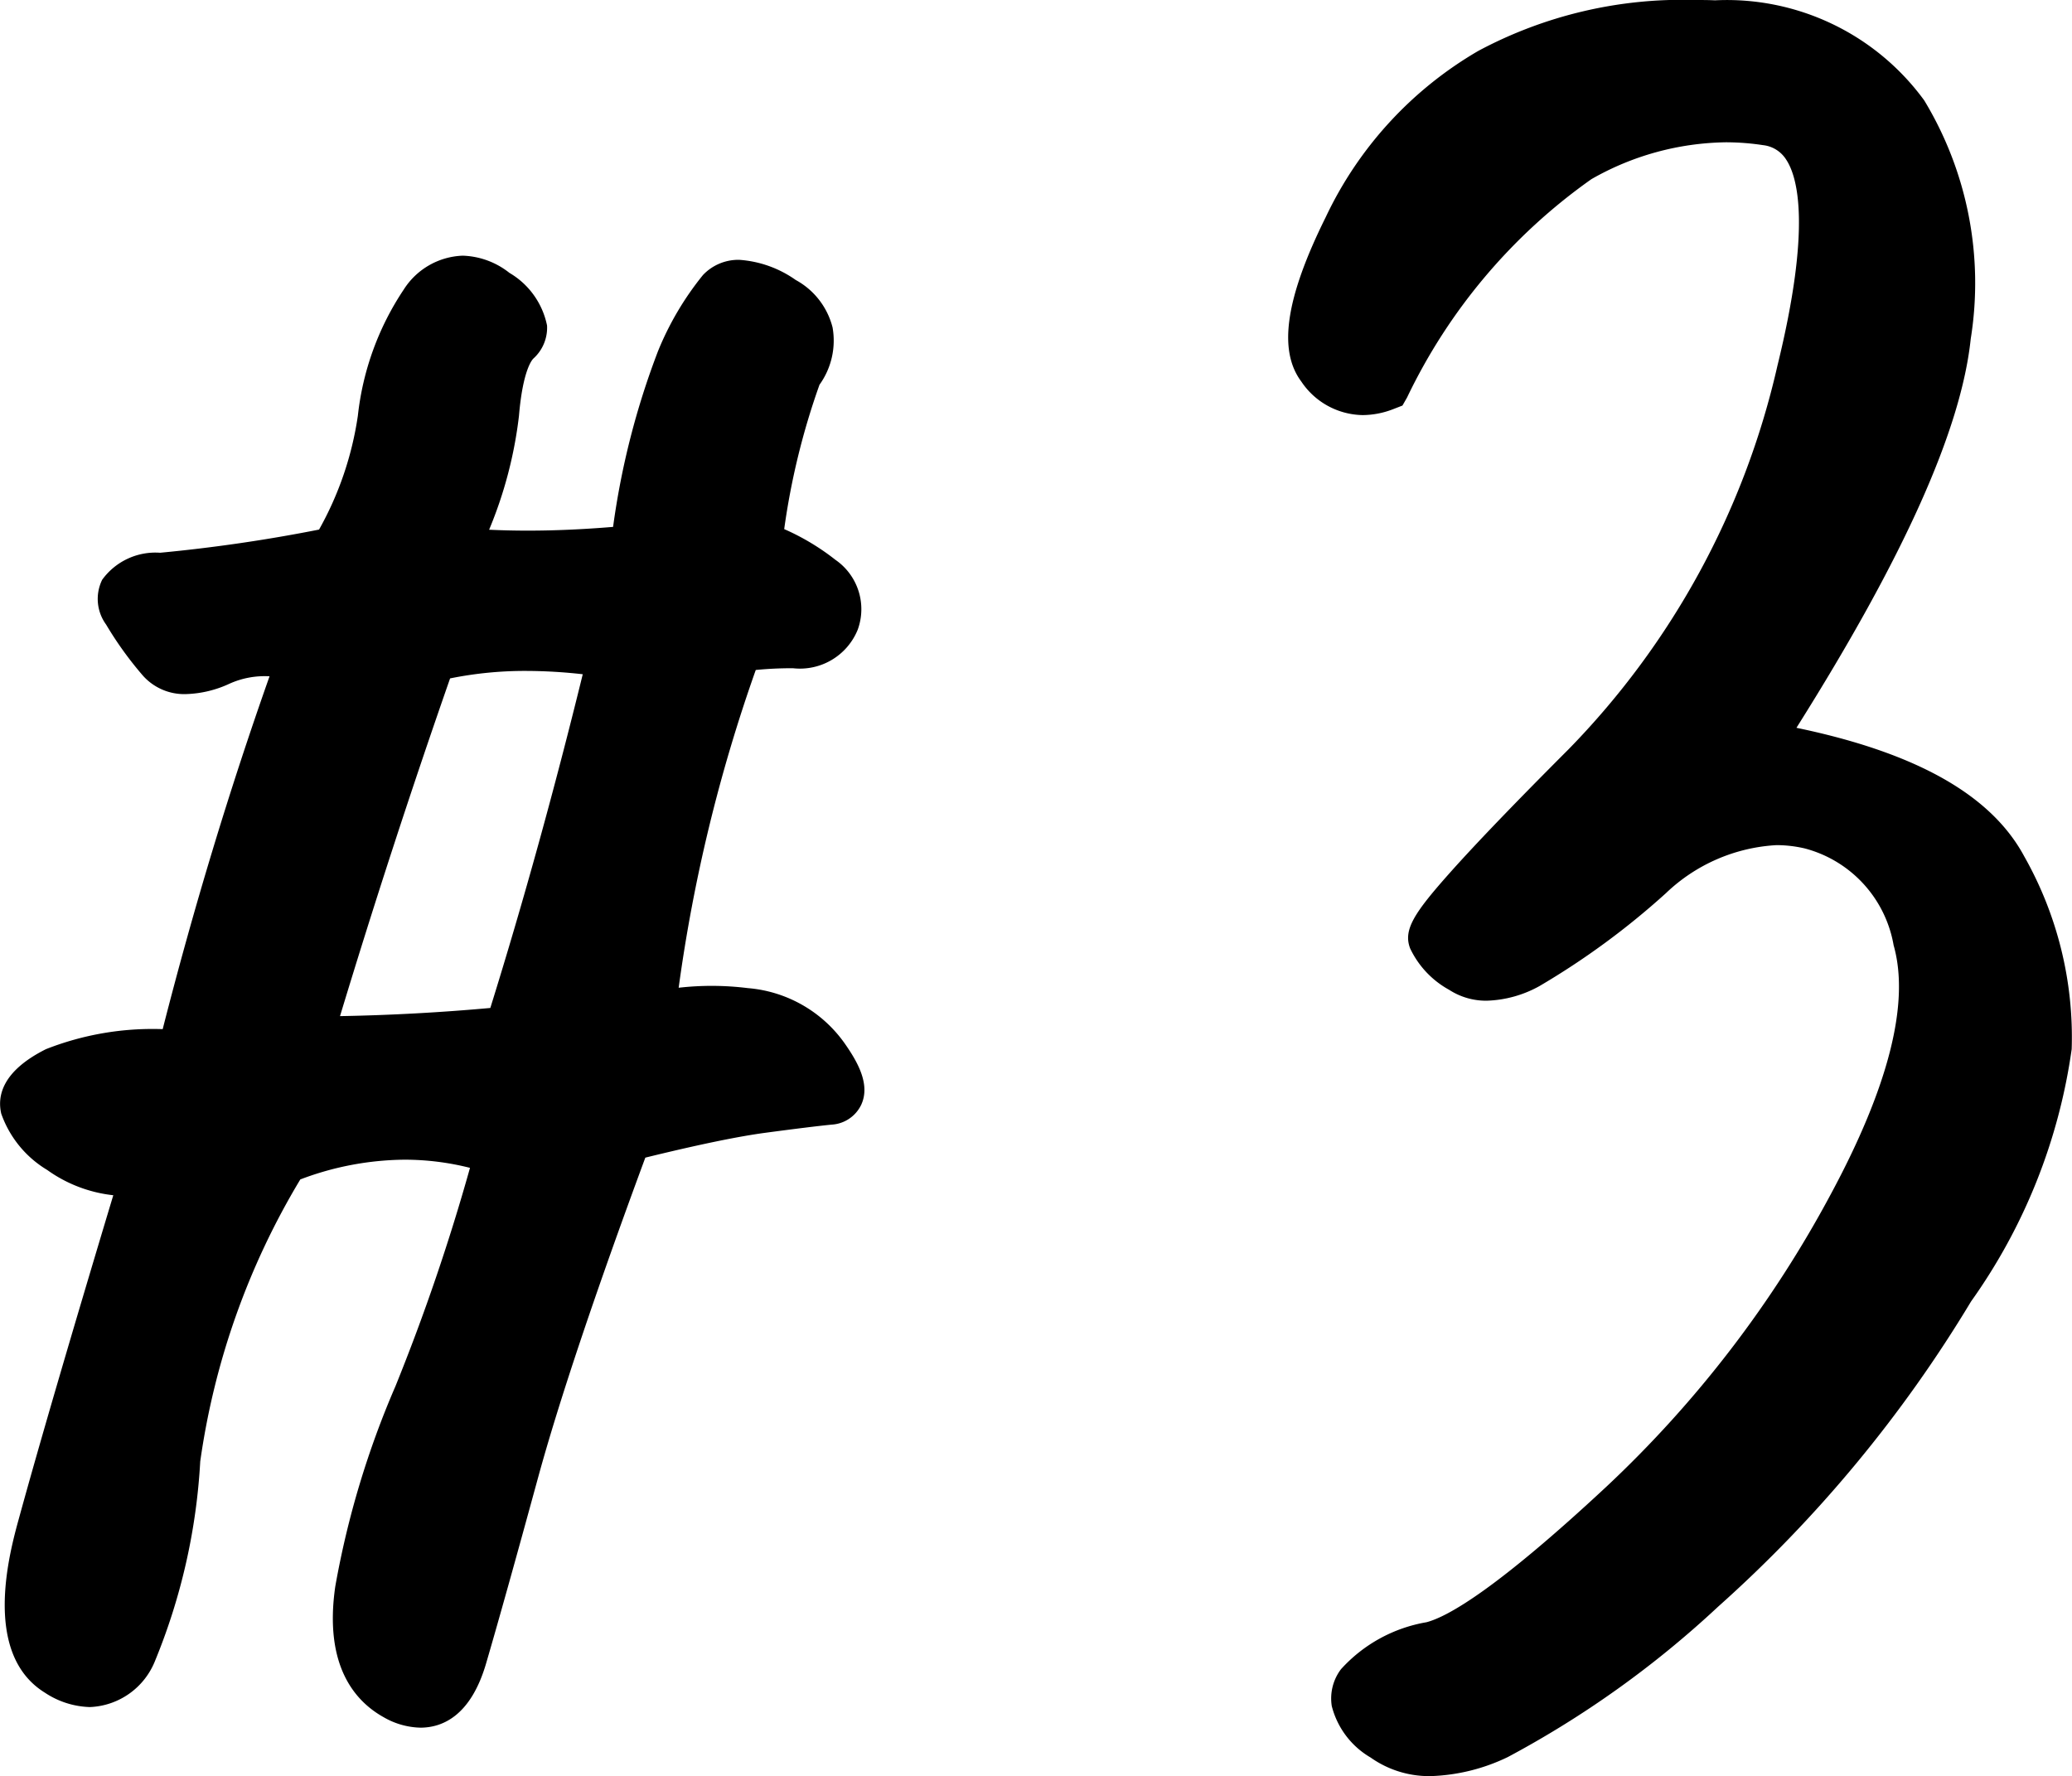 <svg xmlns="http://www.w3.org/2000/svg" width="39.342" height="33.726" viewBox="0 0 39.342 33.726"><g transform="translate(-475.535 -1534.01)"><path d="M-4.847-26.172a15.12,15.12,0,0,0-.781,3.281,4.666,4.666,0,0,1,1.211.664.641.641,0,0,1,.273.762q-.156.41-.762.41a6.59,6.59,0,0,0-1.074.078,30.77,30.77,0,0,0-1.68,7.109,4.764,4.764,0,0,1,1.836-.117,2.012,2.012,0,0,1,1.484.84q.508.723.117.762t-1.27.156a25.814,25.814,0,0,0-2.6.547q-1.523,4.1-2.148,6.387t-.977,3.5q-.352,1.211-1.23.723t-.664-1.973A16.508,16.508,0,0,1-12-6.738a40.032,40.032,0,0,0,1.563-4.668,5.81,5.81,0,0,0-4.18.156,14.819,14.819,0,0,0-2.051,5.7,11.377,11.377,0,0,1-.8,3.613.869.869,0,0,1-1.387.41q-.879-.547-.273-2.754t1.973-6.738a2.492,2.492,0,0,1-1.621-.41,1.655,1.655,0,0,1-.684-.781q-.078-.332.586-.664a5.9,5.9,0,0,1,2.383-.332,77.589,77.589,0,0,1,2.3-7.578,2.237,2.237,0,0,0-1.621.059q-.762.332-1.074-.02a6.214,6.214,0,0,1-.645-.9q-.332-.547.625-.605a32.382,32.382,0,0,0,3.3-.488,6.668,6.668,0,0,0,.918-2.539,4.85,4.85,0,0,1,.781-2.168.831.831,0,0,1,1.309-.215q.742.547.41.859a2.325,2.325,0,0,0-.43,1.406,8.608,8.608,0,0,1-.8,2.656,17.789,17.789,0,0,0,3.516-.039,16.028,16.028,0,0,1,.879-3.594,5.353,5.353,0,0,1,.762-1.309q.312-.332,1.133.176A.831.831,0,0,1-4.847-26.172Zm-5.43,12.539q1.094-3.477,1.992-7.227a8.721,8.721,0,0,0-3.516.078q-1.289,3.672-2.383,7.344Q-12.23-13.437-10.277-13.633Zm16.608-12.3a.922.922,0,0,1-1.172-.352q-.469-.625.508-2.6a6.69,6.69,0,0,1,2.7-2.949,7.909,7.909,0,0,1,4.219-.9,4.153,4.153,0,0,1,3.574,1.68,6.2,6.2,0,0,1,.8,4.2q-.273,2.6-3.633,7.793,3.789.625,4.707,2.324a6.45,6.45,0,0,1,.84,3.4,10.517,10.517,0,0,1-1.836,4.551,24.478,24.478,0,0,1-4.707,5.684A18.638,18.638,0,0,1,8.46-.332a2.066,2.066,0,0,1-2.109.059Q5.589-.82,5.9-1.25a2.421,2.421,0,0,1,1.348-.7q1.035-.273,3.633-2.7a21.918,21.918,0,0,0,4.355-5.684q1.758-3.262,1.23-5.1a2.789,2.789,0,0,0-2.051-2.187,3.447,3.447,0,0,0-3.066.957,14.306,14.306,0,0,1-2.3,1.7,1.184,1.184,0,0,1-1.211.1,1.34,1.34,0,0,1-.547-.547q-.1-.254,2.891-3.242a15.669,15.669,0,0,0,4.1-7.52q1.113-4.531-.684-4.8a5.542,5.542,0,0,0-3.574.7Q8.245-29.3,6.331-25.937Z" transform="translate(495.5 1567.25)"/><path d="M12.215-33.24c.125,0,.254,0,.382.006a4.64,4.64,0,0,1,3.974,1.9,6.7,6.7,0,0,1,.883,4.53c-.181,1.719-1.265,4.139-3.309,7.384,2.277.473,3.7,1.276,4.326,2.443a6.971,6.971,0,0,1,.9,3.659,10.851,10.851,0,0,1-1.91,4.79,25.092,25.092,0,0,1-4.807,5.8A18.862,18.862,0,0,1,8.665.124,3.626,3.626,0,0,1,7.206.486,1.923,1.923,0,0,1,6.059.133a1.582,1.582,0,0,1-.737-.977.921.921,0,0,1,.175-.7,2.831,2.831,0,0,1,1.624-.892c.417-.11,1.348-.647,3.42-2.578A21.52,21.52,0,0,0,14.8-10.569c1.1-2.045,1.5-3.634,1.19-4.722A2.308,2.308,0,0,0,14.3-17.13a2.377,2.377,0,0,0-.534-.062,3.3,3.3,0,0,0-2.1.913,14.561,14.561,0,0,1-2.4,1.763,2.19,2.19,0,0,1-1,.278,1.287,1.287,0,0,1-.716-.207,1.749,1.749,0,0,1-.74-.786c-.135-.352.073-.671.767-1.45.486-.545,1.238-1.327,2.236-2.326a15.248,15.248,0,0,0,3.97-7.285c.651-2.651.383-3.594.165-3.92a.594.594,0,0,0-.438-.272,4.66,4.66,0,0,0-.71-.054,5.276,5.276,0,0,0-2.548.7,10.747,10.747,0,0,0-3.5,4.145l-.088.154-.165.064a1.623,1.623,0,0,1-.588.117,1.427,1.427,0,0,1-1.166-.635c-.446-.594-.3-1.586.46-3.119a7.21,7.21,0,0,1,2.9-3.162A8.209,8.209,0,0,1,12.215-33.24ZM7.206-.514a2.66,2.66,0,0,0,1.05-.274A18.326,18.326,0,0,0,12-3.484,24.1,24.1,0,0,0,16.61-9.053a10.133,10.133,0,0,0,1.761-4.31,5.988,5.988,0,0,0-.78-3.138c-.532-.984-1.995-1.68-4.348-2.069l-.753-.124.414-.641c2.186-3.381,3.382-5.929,3.555-7.574a5.748,5.748,0,0,0-.719-3.868,3.658,3.658,0,0,0-3.175-1.458A7.456,7.456,0,0,0,8.61-31.4a6.23,6.23,0,0,0-2.494,2.736c-.816,1.649-.585,2.037-.556,2.076.156.208.277.235.366.235A.46.46,0,0,0,6-26.36a11.194,11.194,0,0,1,3.784-4.351,6.262,6.262,0,0,1,3.03-.825,5.734,5.734,0,0,1,.861.066,1.6,1.6,0,0,1,1.119.7c.565.845.557,2.343-.025,4.714A16.232,16.232,0,0,1,10.532-18.3a34.1,34.1,0,0,0-2.663,2.838,2,2,0,0,0,.239.179.291.291,0,0,0,.169.044,1.236,1.236,0,0,0,.54-.168,13.99,13.99,0,0,0,2.209-1.636,4.259,4.259,0,0,1,2.744-1.15,3.379,3.379,0,0,1,.759.087,3.266,3.266,0,0,1,2.419,2.537c.393,1.367-.023,3.157-1.271,5.473a22.518,22.518,0,0,1-4.455,5.812C8.812-2.035,7.873-1.6,7.377-1.47a2.1,2.1,0,0,0-1.053.491,1.17,1.17,0,0,0,.319.3A.932.932,0,0,0,7.206-.514ZM-11.179-28.385a1.5,1.5,0,0,1,.886.326,1.505,1.505,0,0,1,.715,1,.787.787,0,0,1-.259.627c-.02.019-.2.208-.274,1.087a8.025,8.025,0,0,1-.567,2.164c.239.011.484.017.734.017.51,0,1.054-.024,1.62-.071a14.87,14.87,0,0,1,.854-3.34,5.7,5.7,0,0,1,.852-1.442.923.923,0,0,1,.691-.289,2.105,2.105,0,0,1,1.07.382,1.425,1.425,0,0,1,.7.9,1.436,1.436,0,0,1-.248,1.09,13.761,13.761,0,0,0-.67,2.741,4.479,4.479,0,0,1,.972.583,1.138,1.138,0,0,1,.424,1.327,1.184,1.184,0,0,1-1.229.732,6.934,6.934,0,0,0-.707.033,30.346,30.346,0,0,0-1.464,6.034,5.548,5.548,0,0,1,1.313.007A2.5,2.5,0,0,1-3.93-13.432c.255.363.493.787.318,1.169a.665.665,0,0,1-.56.378c-.254.025-.676.077-1.253.154-.521.069-1.289.228-2.287.473-.958,2.591-1.645,4.641-2.043,6.1-.415,1.519-.745,2.7-.979,3.5-.294,1.011-.841,1.224-1.249,1.224a1.457,1.457,0,0,1-.7-.2c-.538-.3-1.134-.972-.916-2.481a17.065,17.065,0,0,1,1.145-3.808,39.345,39.345,0,0,0,1.413-4.141,5.082,5.082,0,0,0-1.24-.155,5.693,5.693,0,0,0-1.982.375,14.238,14.238,0,0,0-1.9,5.355A11.644,11.644,0,0,1-17.022-1.7a1.391,1.391,0,0,1-1.238.875,1.626,1.626,0,0,1-.854-.274c-1.2-.744-.666-2.676-.491-3.311.375-1.367.977-3.428,1.791-6.134a2.645,2.645,0,0,1-1.255-.48,2.032,2.032,0,0,1-.872-1.068c-.077-.327.008-.805.849-1.226a5.524,5.524,0,0,1,2.216-.38c.583-2.286,1.264-4.536,2.029-6.7a1.629,1.629,0,0,0-.755.138,2.1,2.1,0,0,1-.834.2,1.05,1.05,0,0,1-.814-.349,6.736,6.736,0,0,1-.7-.971.826.826,0,0,1-.075-.851,1.248,1.248,0,0,1,1.1-.513,30.248,30.248,0,0,0,3.018-.44,6.257,6.257,0,0,0,.737-2.163A5.352,5.352,0,0,1-12.3-27.74,1.384,1.384,0,0,1-11.179-28.385Zm.545,1.346a1.881,1.881,0,0,0-.252-.215.563.563,0,0,0-.293-.131c-.114,0-.236.131-.318.242a4.4,4.4,0,0,0-.688,1.945,7.2,7.2,0,0,1-.987,2.727l-.117.188-.218.04a32.435,32.435,0,0,1-3.36.5c-.048,0-.09.007-.126.011a5.3,5.3,0,0,0,.489.662c.01.011.046.013.067.013a1.151,1.151,0,0,0,.434-.12,2.747,2.747,0,0,1,1.972-.077l.5.158-.177.489A77.456,77.456,0,0,0-16-13.082l-.095.379h-.39a5.289,5.289,0,0,0-2.159.279,1.491,1.491,0,0,0-.283.174,2.029,2.029,0,0,0,.455.423,2.032,2.032,0,0,0,1.3.312l.7-.027-.2.671c-.906,3-1.568,5.266-1.969,6.726-.322,1.174-.3,1.975.055,2.2a.653.653,0,0,0,.326.123c.143,0,.272-.187.355-.343A10.534,10.534,0,0,0-17.16-5.6a15.378,15.378,0,0,1,2.115-5.9l.087-.15.161-.064a6.763,6.763,0,0,1,2.514-.508,6.151,6.151,0,0,1,2.015.344l.441.153-.121.45A40.721,40.721,0,0,1-11.532-6.55a16.111,16.111,0,0,0-1.082,3.575c-.165,1.143.269,1.385.412,1.464a.487.487,0,0,0,.219.077c.071,0,.193-.173.289-.5.233-.8.56-1.975.974-3.489.419-1.53,1.146-3.693,2.162-6.429l.092-.247.256-.064a26,26,0,0,1,2.653-.557c.324-.043.6-.079.829-.106l-.02-.028a1.521,1.521,0,0,0-1.135-.631,4.287,4.287,0,0,0-1.645.1l-.713.195.085-.734a31.413,31.413,0,0,1,1.707-7.224l.1-.273.287-.048a7.118,7.118,0,0,1,1.156-.085c.173,0,.272-.03.294-.088.01-.027.028-.073-.123-.2a4.209,4.209,0,0,0-1.08-.587l-.369-.148.061-.393a15.4,15.4,0,0,1,.815-3.4l.018-.043.026-.039a.566.566,0,0,0,.131-.366c-.017-.078-.106-.17-.252-.26a1.321,1.321,0,0,0-.529-.232,5.178,5.178,0,0,0-.648,1.148,15.738,15.738,0,0,0-.84,3.466l-.062.378-.382.038c-.736.074-1.443.111-2.1.111-.529,0-1.039-.024-1.516-.072l-.691-.069.285-.634a8.172,8.172,0,0,0,.759-2.5A3.038,3.038,0,0,1-10.634-27.039Zm.671,5.54h0a11.4,11.4,0,0,1,1.756.145l.535.084-.126.527c-.6,2.5-1.272,4.942-2,7.26l-.1.315-.328.033c-1.312.131-2.643.2-3.956.2h-.671l.191-.643c.728-2.444,1.532-4.923,2.39-7.367l.089-.252.259-.066A7.917,7.917,0,0,1-9.963-21.5ZM-8.9-20.437A9.768,9.768,0,0,0-9.963-20.5h0a7.151,7.151,0,0,0-1.456.142c-.743,2.129-1.445,4.282-2.09,6.413.95-.017,1.906-.069,2.854-.155C-10.022-16.133-9.434-18.261-8.9-20.437Z" transform="translate(495.5 1567.25)"/></g></svg>